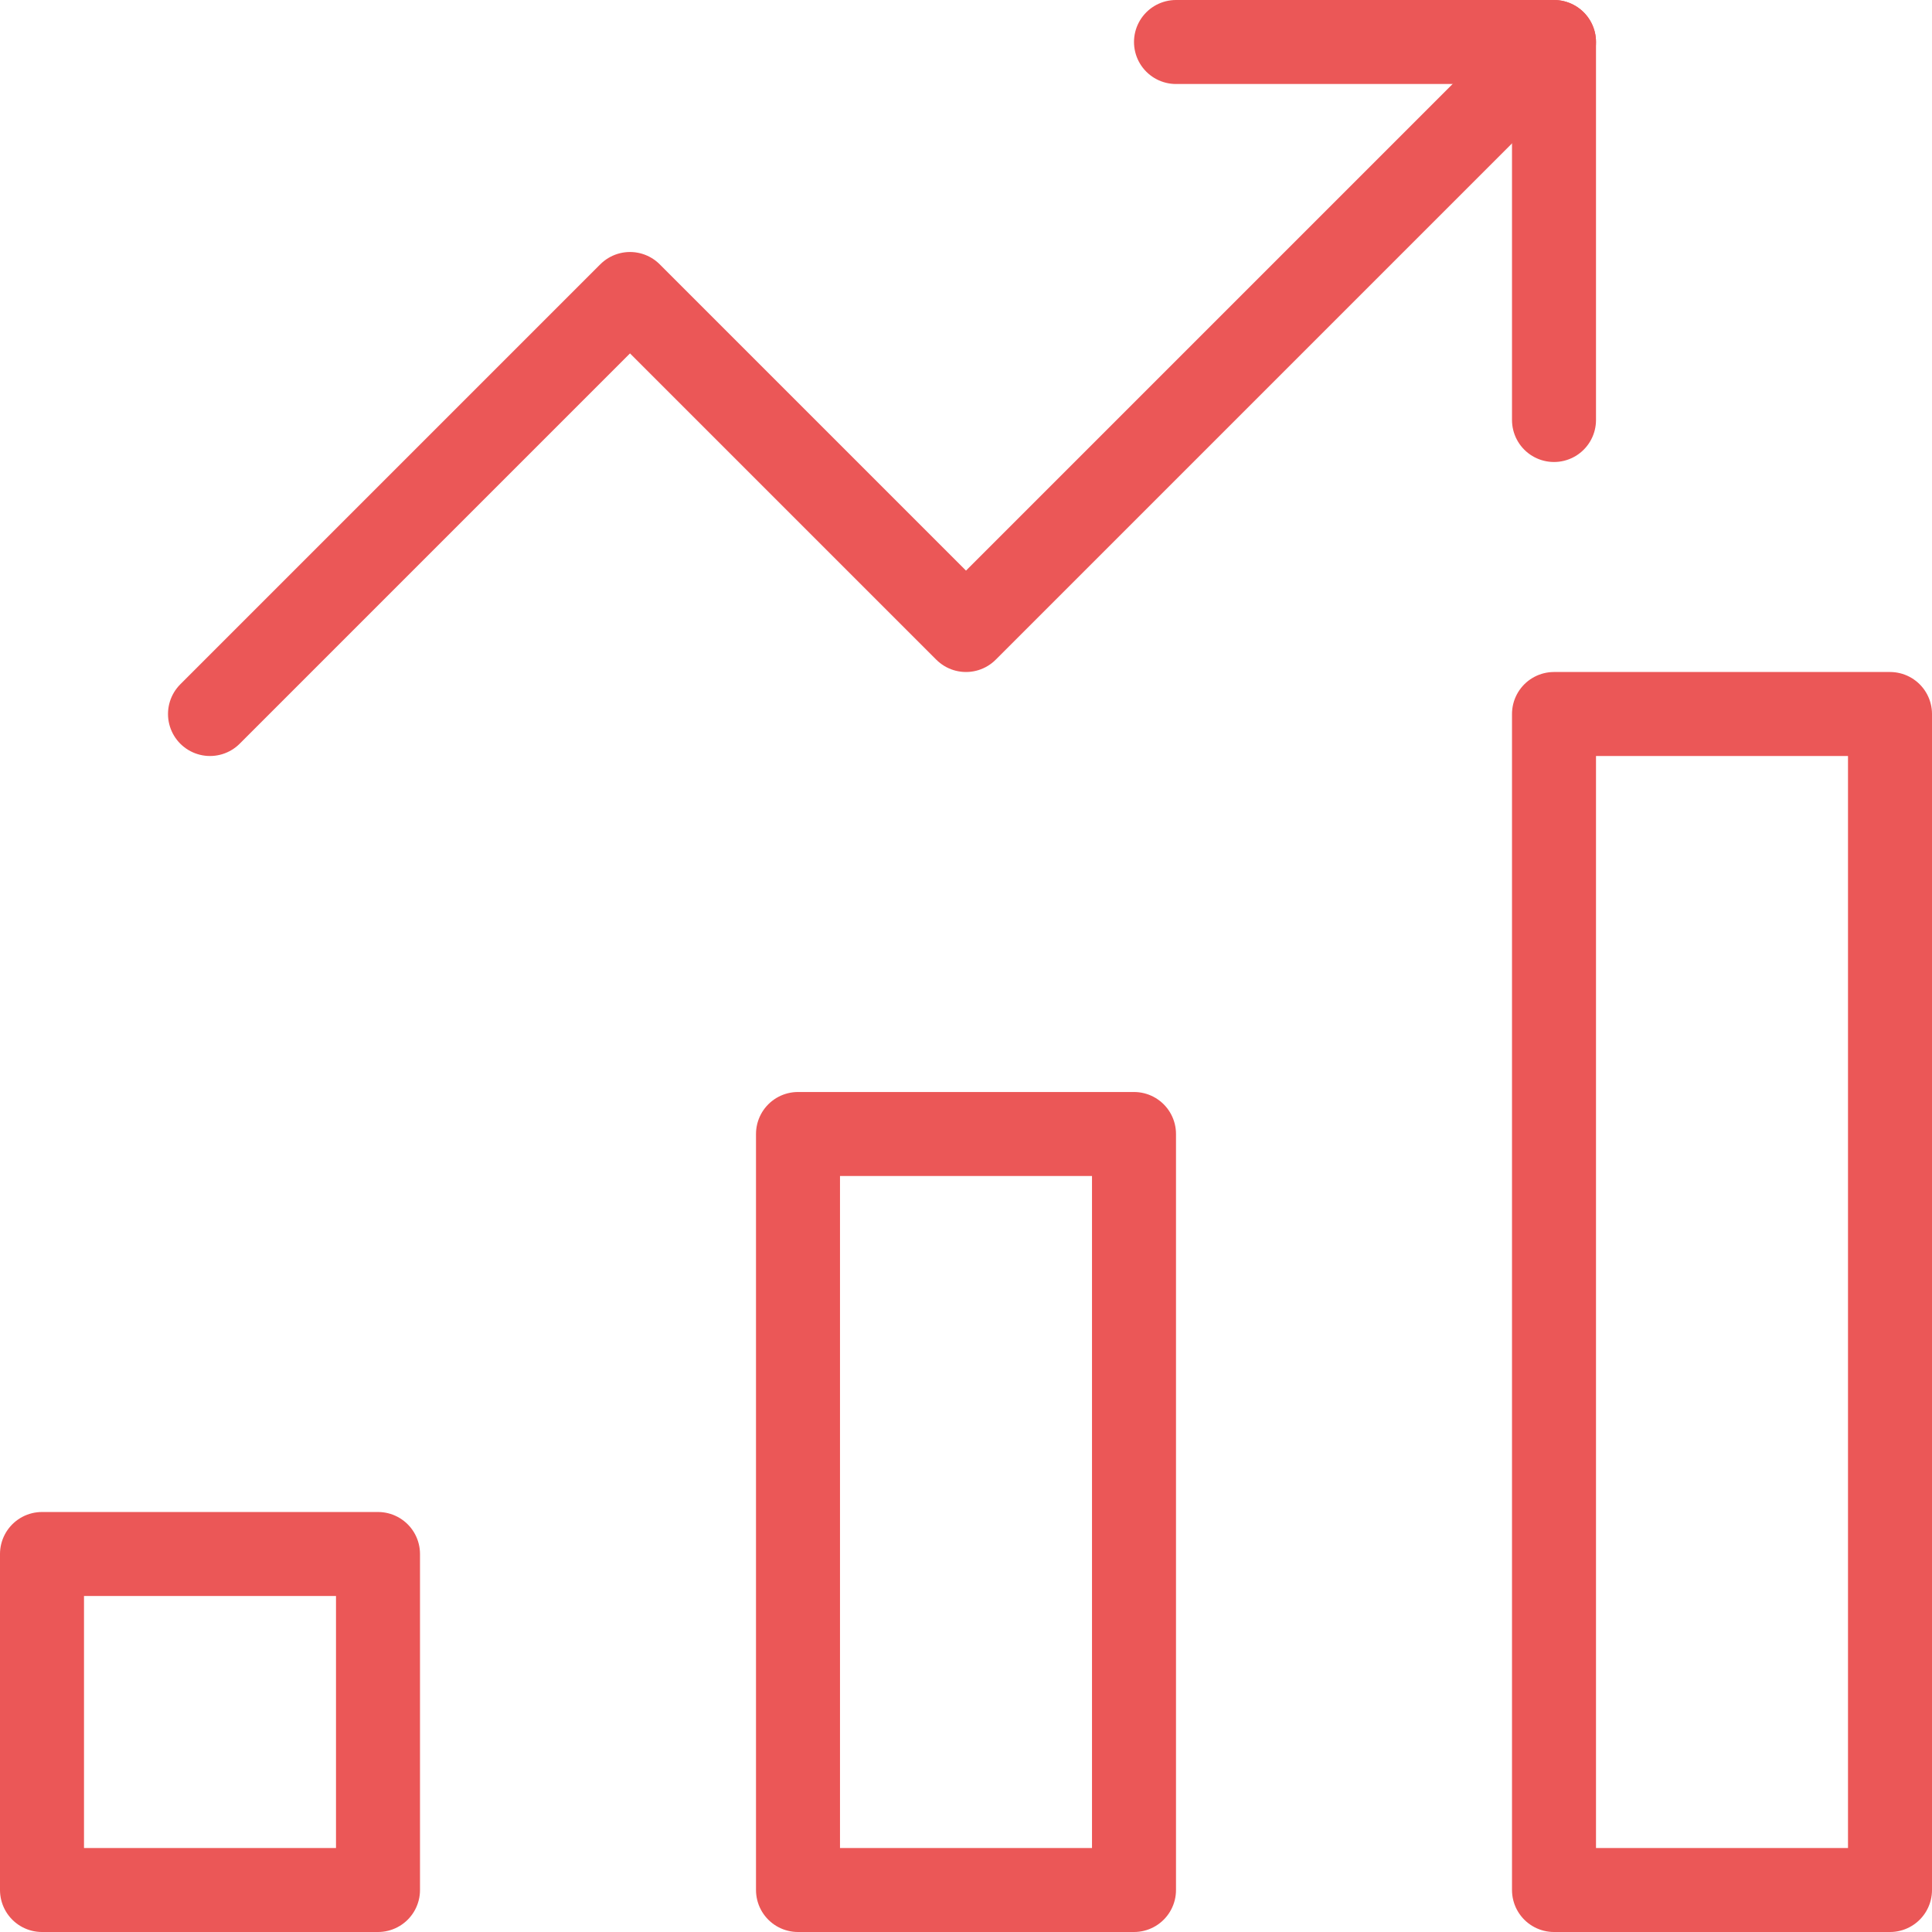 <?xml version="1.0" encoding="UTF-8"?> <svg xmlns="http://www.w3.org/2000/svg" width="46" height="46" viewBox="0 0 46 46" fill="none"><path d="M27 27H19V45H27V27Z" stroke="#EB5757" stroke-width="2" stroke-miterlimit="10" stroke-linecap="round" stroke-linejoin="round"></path><path d="M9 37H1V45H9V37Z" stroke="#EB5757" stroke-width="2" stroke-miterlimit="10" stroke-linecap="round" stroke-linejoin="round"></path><path d="M45 17H37V45H45V17Z" stroke="#EB5757" stroke-width="2" stroke-miterlimit="10" stroke-linecap="round" stroke-linejoin="round"></path><path d="M5 17L15 7L23 15L37 1" stroke="#EB5757" stroke-width="2" stroke-miterlimit="10" stroke-linecap="round" stroke-linejoin="round"></path><path d="M28 1H37V10" stroke="#EB5757" stroke-width="2" stroke-miterlimit="10" stroke-linecap="round" stroke-linejoin="round"></path></svg> 